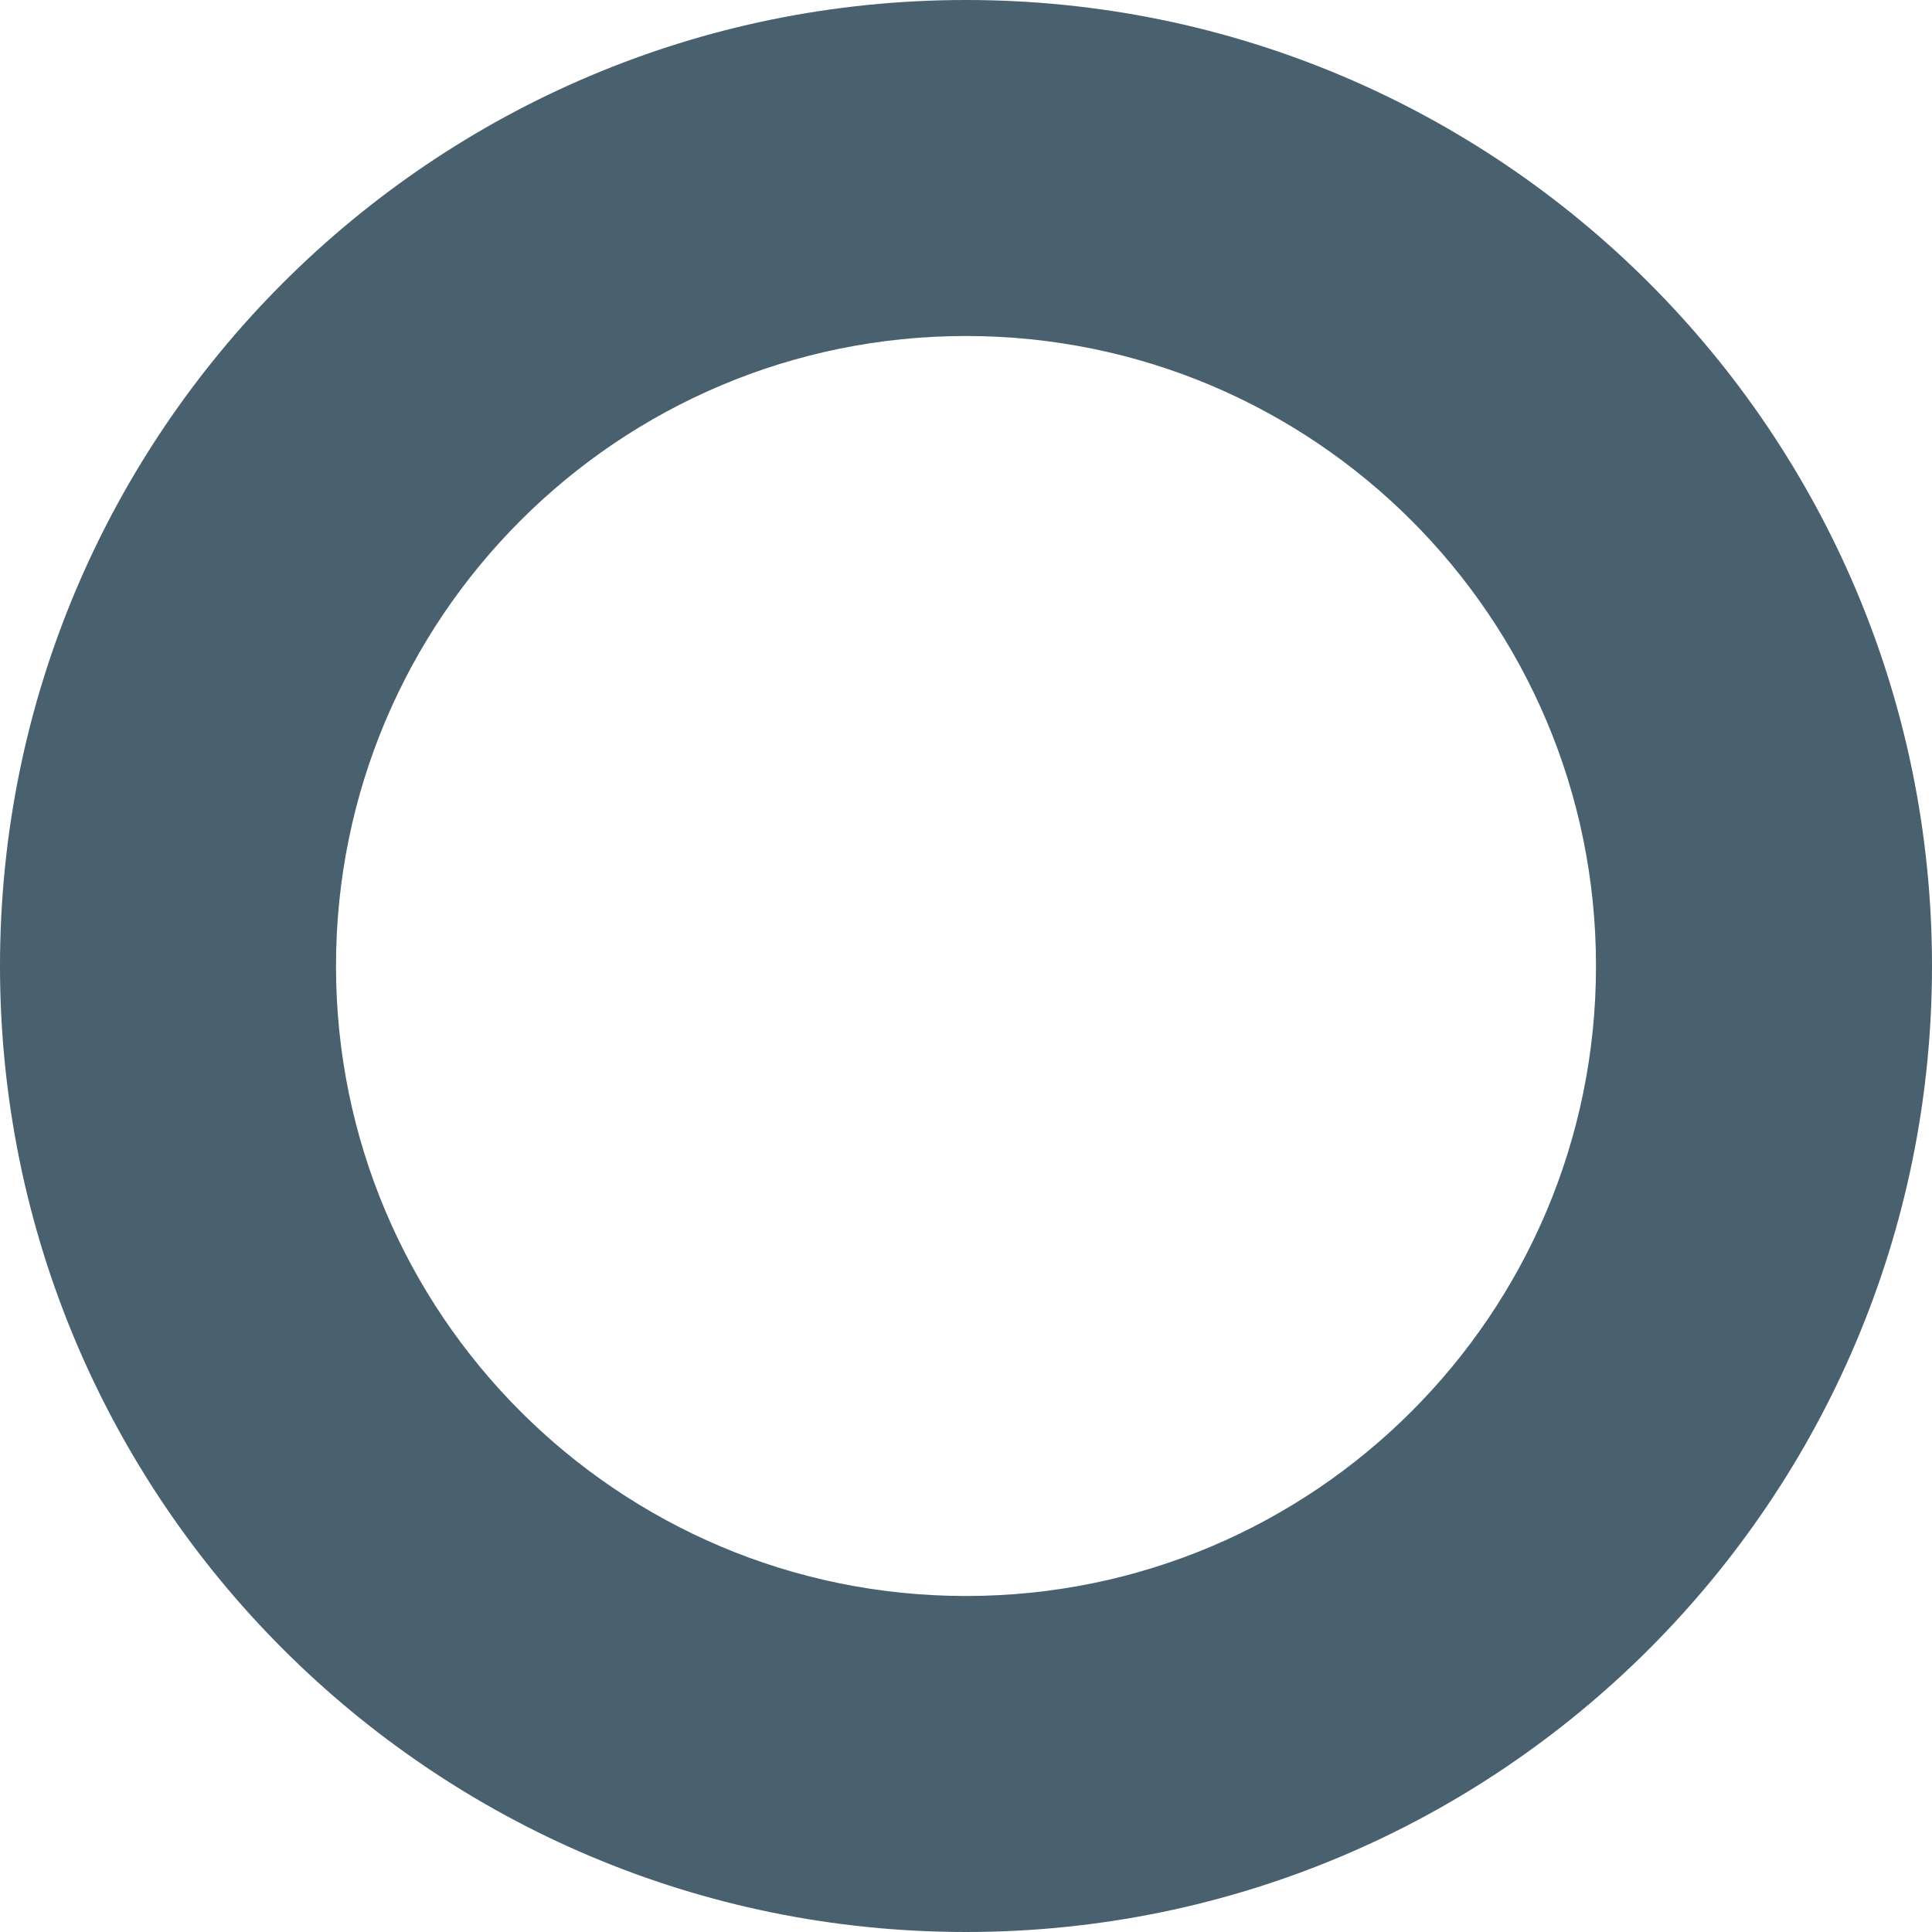<svg width="23" height="23" viewBox="0 0 23 23" fill="none" xmlns="http://www.w3.org/2000/svg">
<path d="M4 11.5C4 15.642 7.358 19 11.5 19C15.642 19 19 15.642 19 11.5C19 7.358 15.642 4 11.5 4C7.358 4 4 7.358 4 11.5ZM1.00536e-06 11.5C1.56061e-06 5.149 5.149 -1.56061e-06 11.5 -1.00536e-06C17.851 -4.50116e-07 23 5.149 23 11.5C23 17.851 17.851 23 11.5 23C5.149 23 4.50116e-07 17.851 1.00536e-06 11.5Z" fill="#49606F"/>
</svg>
